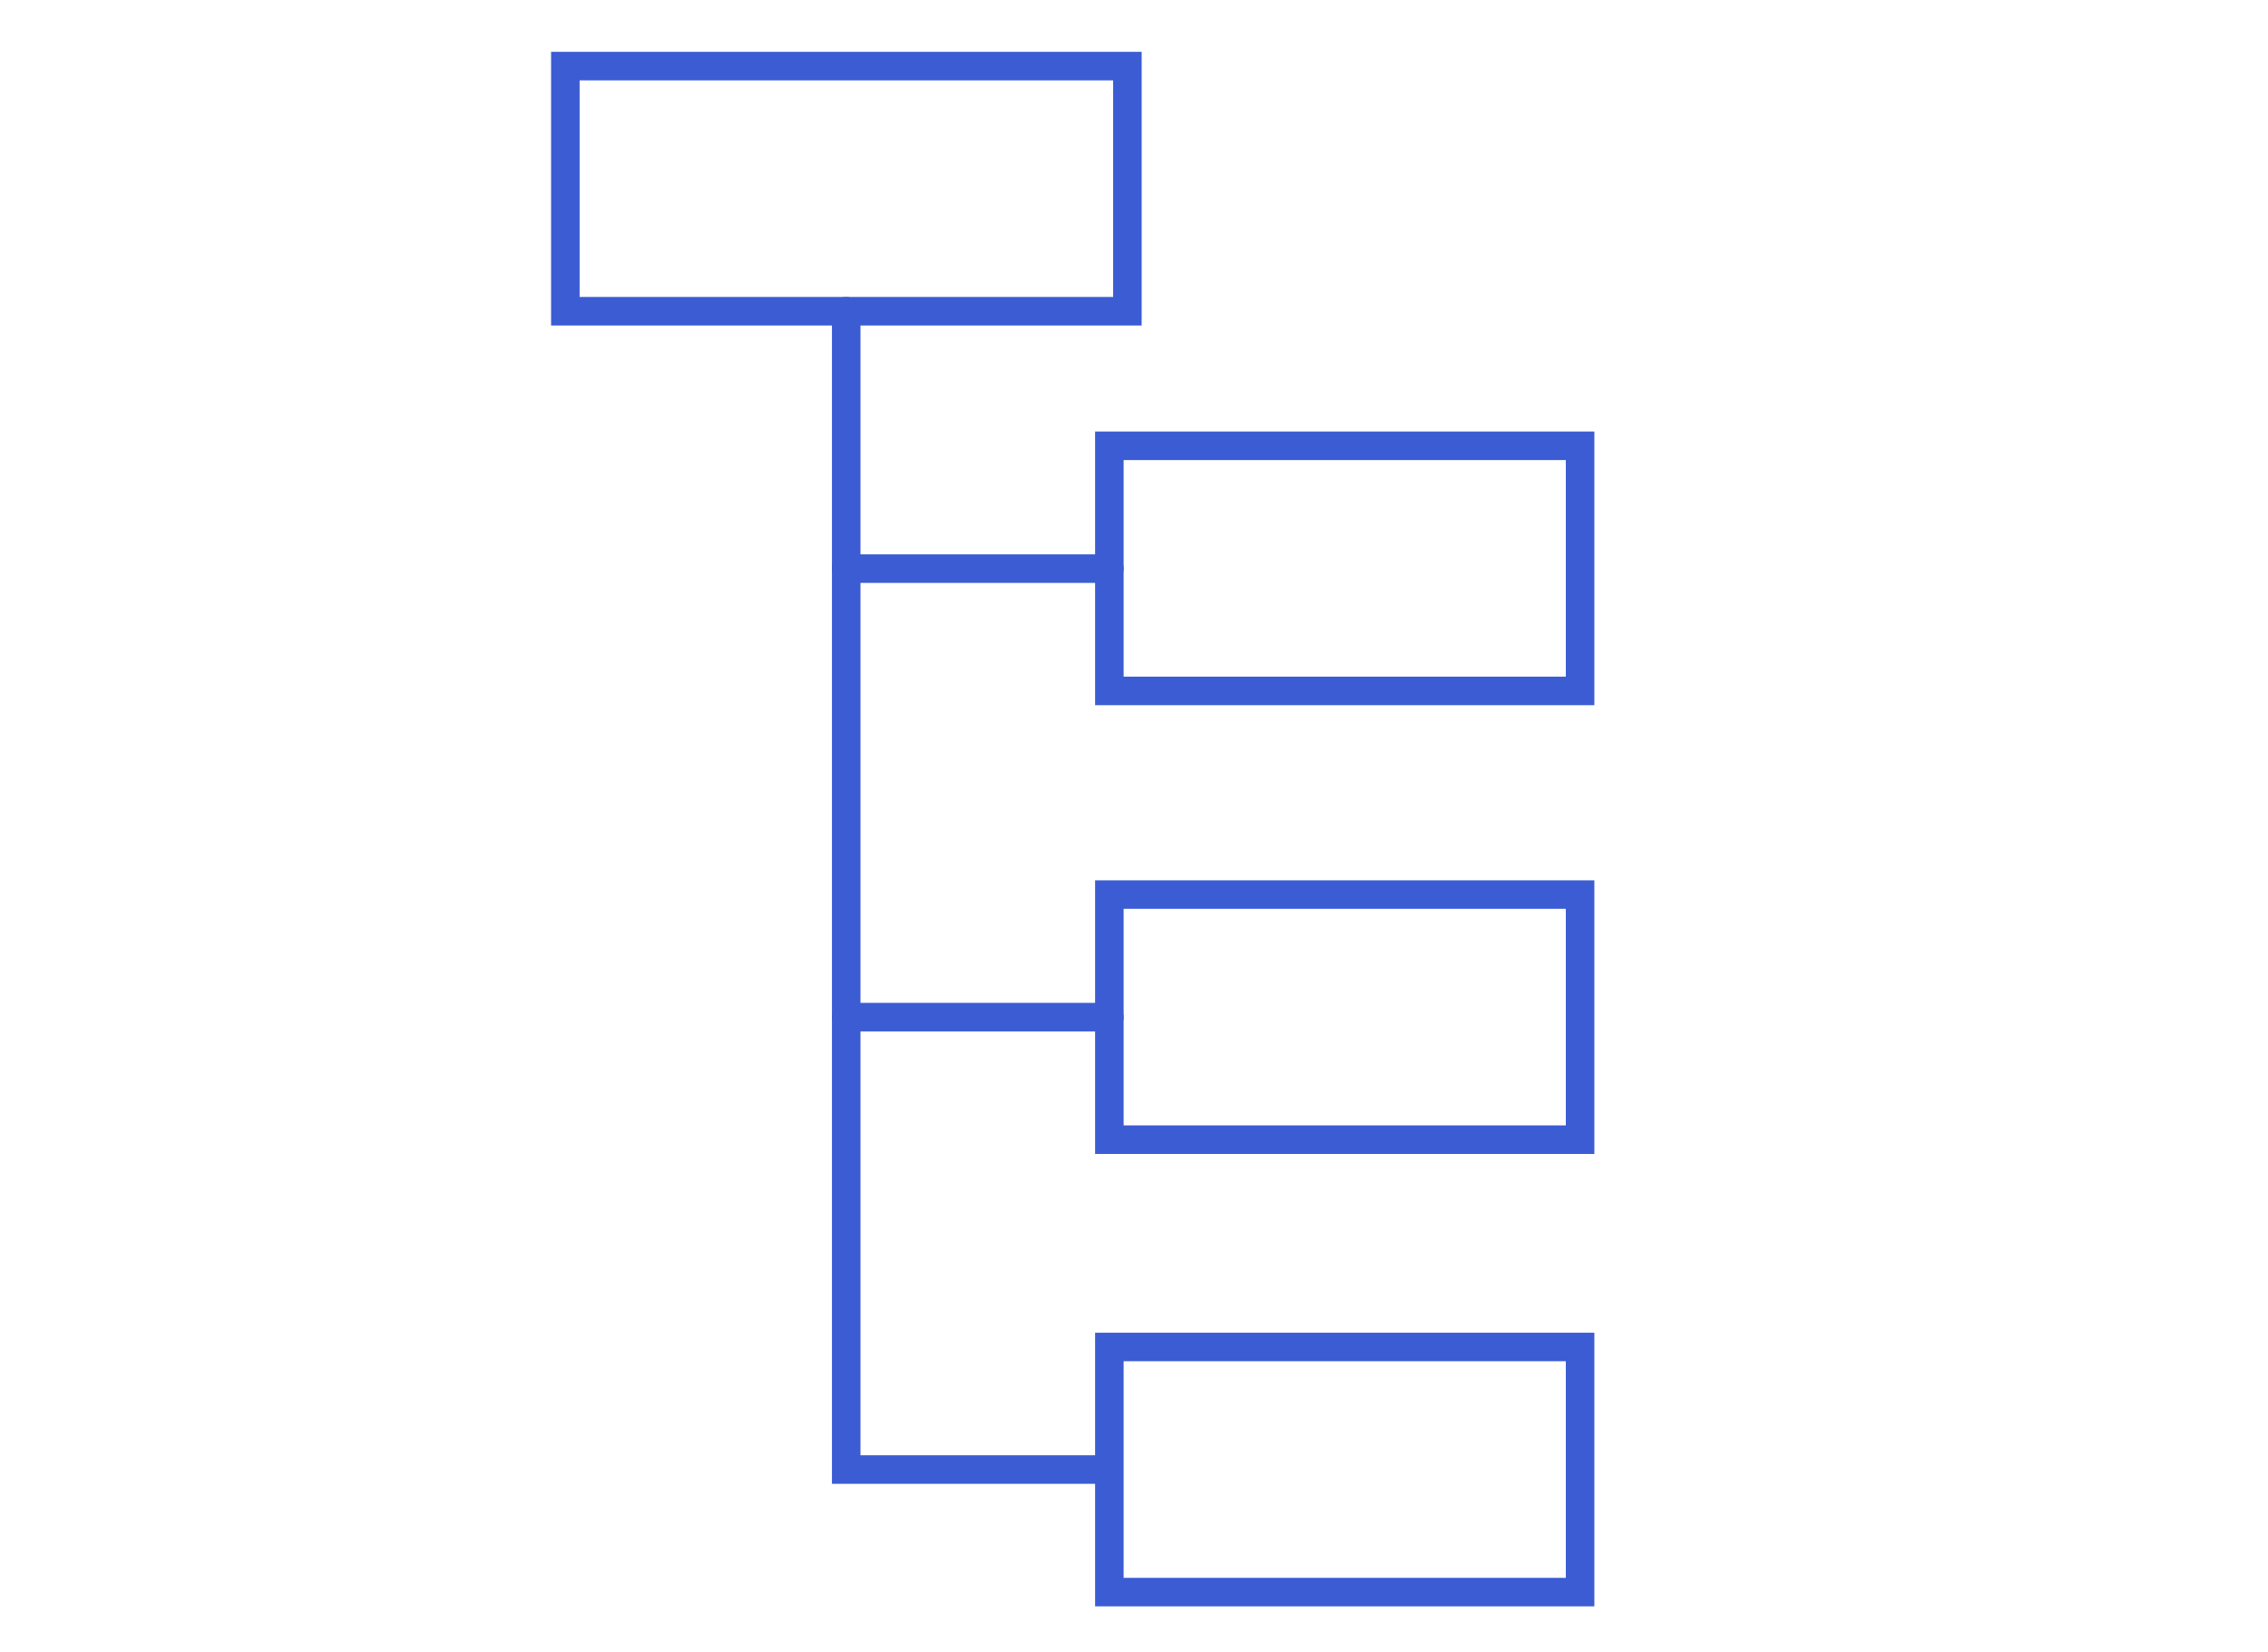 <svg id="Warstwa_1" data-name="Warstwa 1" xmlns="http://www.w3.org/2000/svg" viewBox="0 0 75.5 55"><defs><style>.cls-1{fill:none;stroke:#3b5cd3;stroke-linecap:round;stroke-miterlimit:10;stroke-width:0.95px;}</style></defs><rect class="cls-1" x="18.82" y="2.2" width="18.71" height="8.16"/><rect class="cls-1" x="36.93" y="14.84" width="15.67" height="8.16"/><rect class="cls-1" x="36.93" y="44.84" width="15.67" height="8.16"/><path class="cls-1" d="M28.17,10.36V48.92h8.41"/><line class="cls-1" x1="28.17" y1="18.93" x2="36.93" y2="18.93"/><rect class="cls-1" x="36.93" y="29.78" width="15.67" height="8.16"/><line class="cls-1" x1="28.17" y1="33.86" x2="36.93" y2="33.86"/></svg>